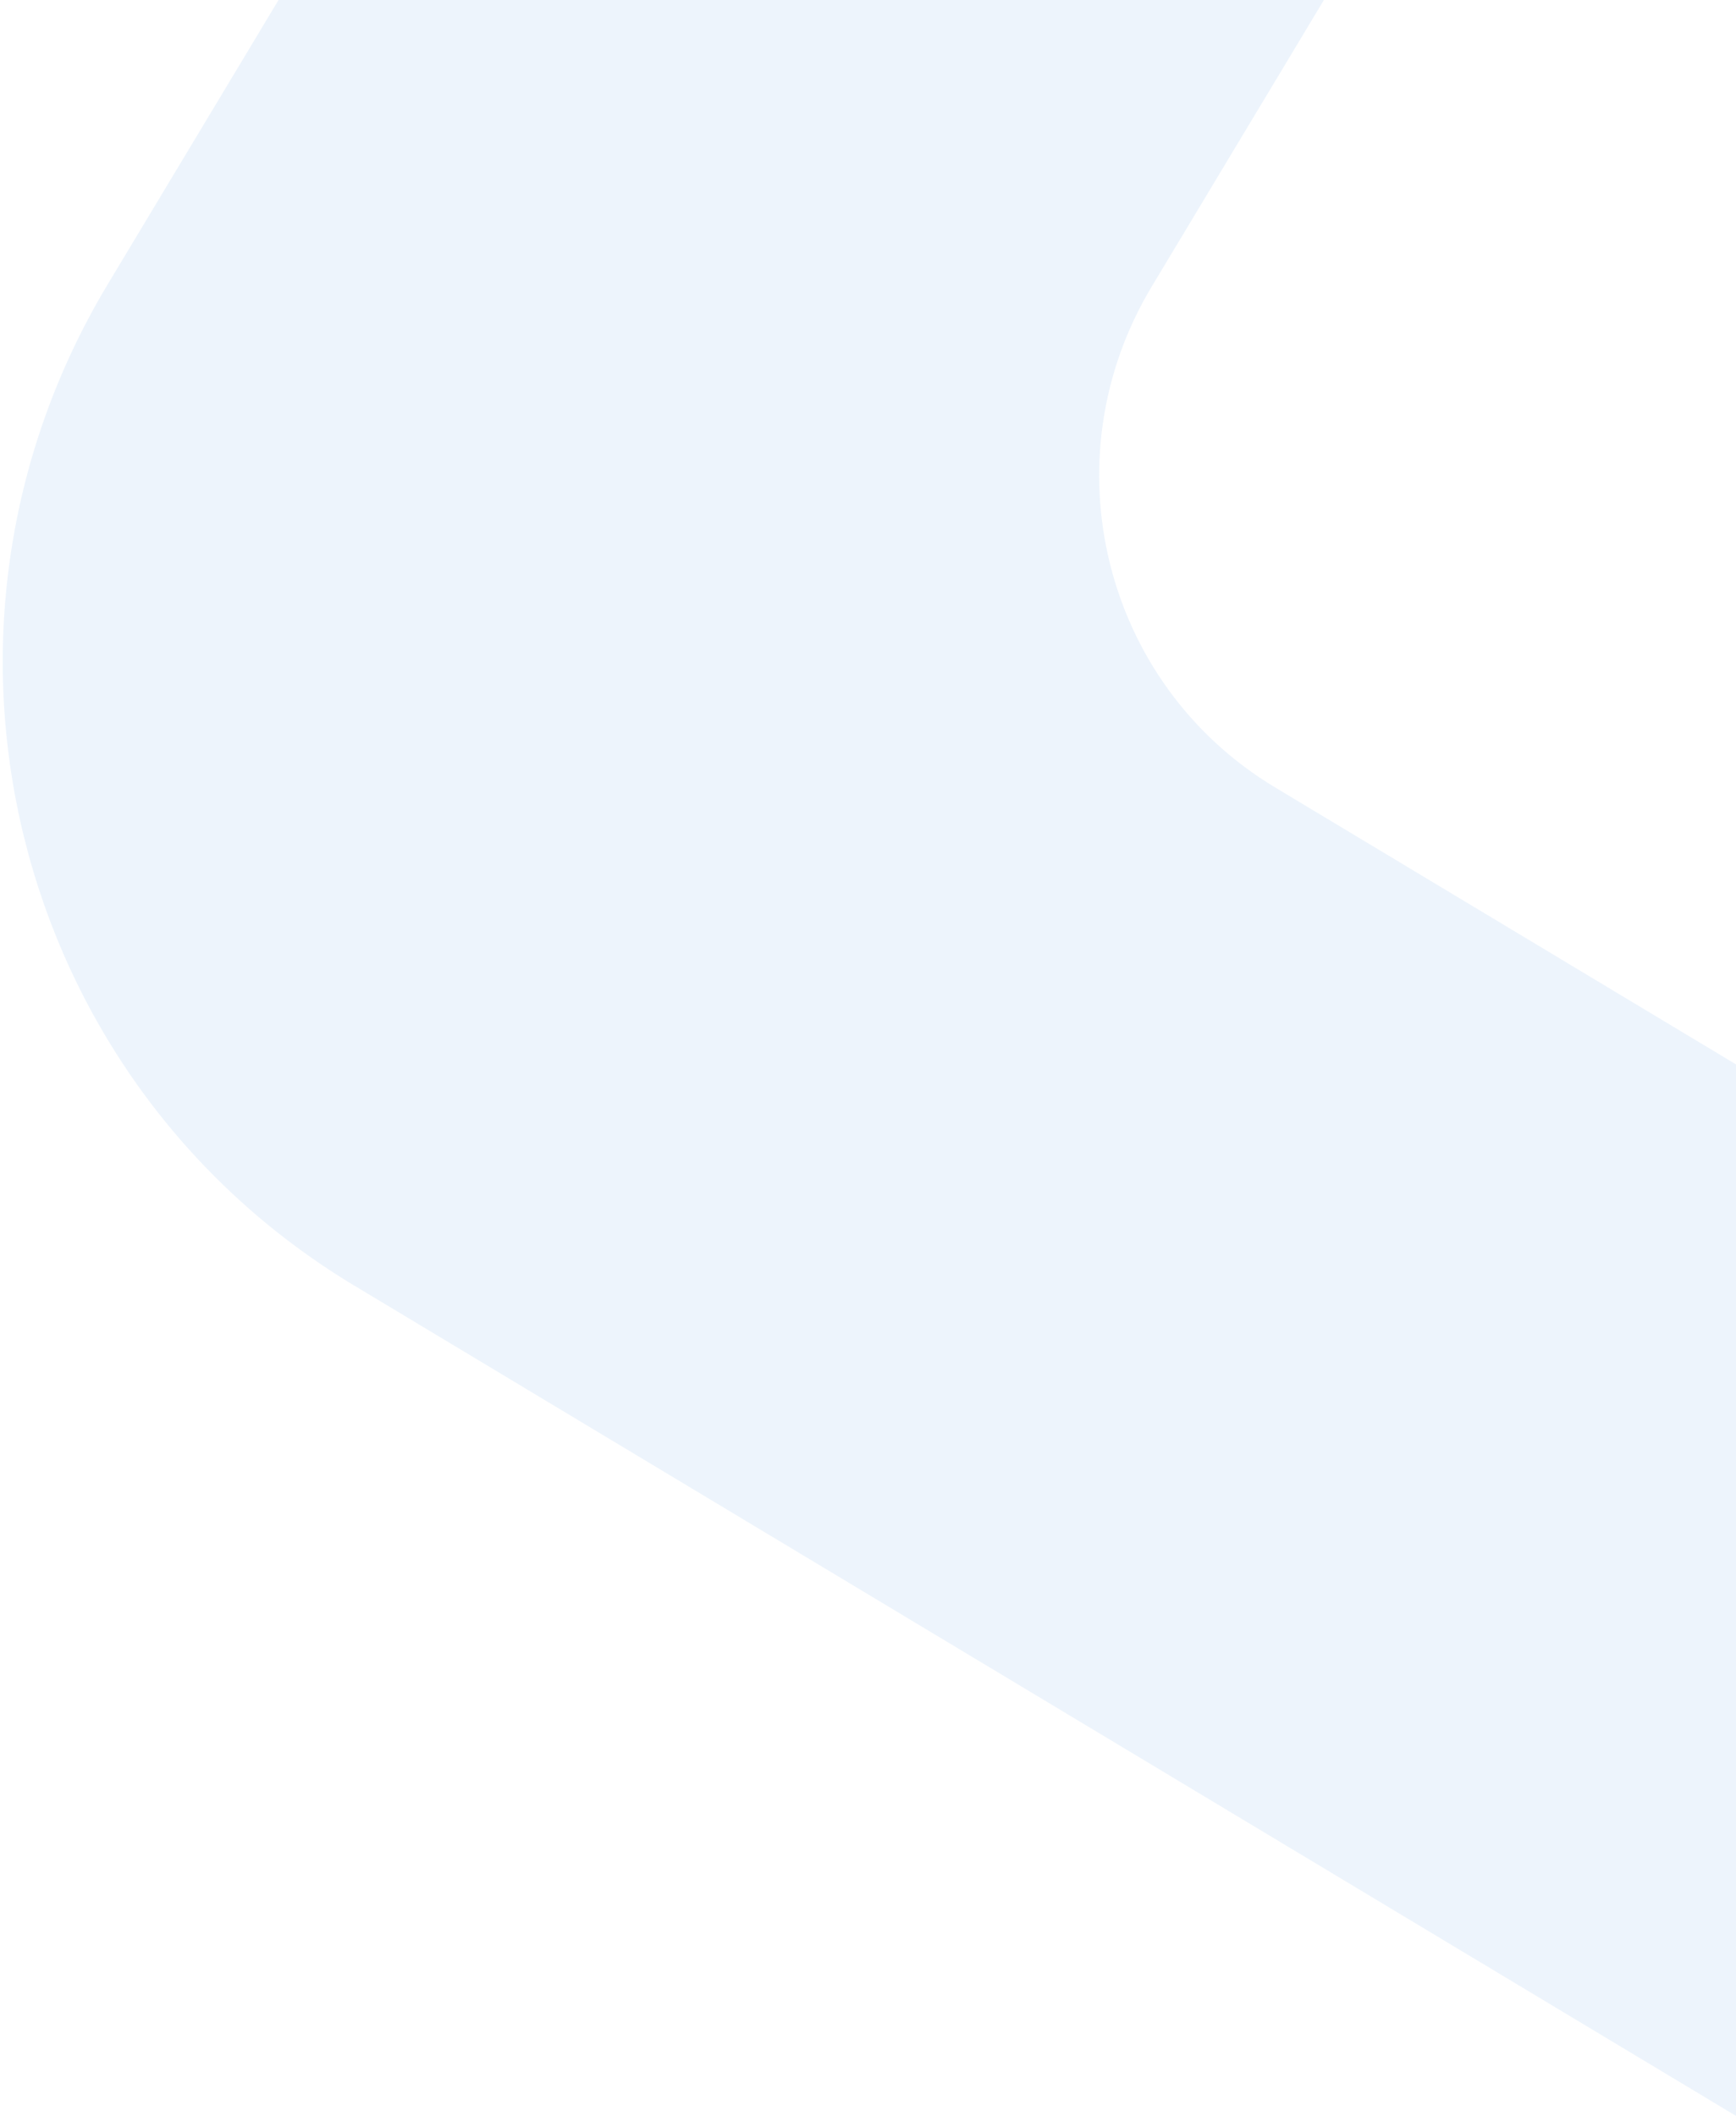 <svg xmlns="http://www.w3.org/2000/svg" width="297" height="362" viewBox="0 0 297 362">
    <path fill="#4A90E2" fill-rule="evenodd" d="M181.647-223l131.401 78.954L197.04 49.024c-17.802 29.627-8.348 67.982 21.098 85.674L412.28 251.351l-79.412 132.164-272.22-163.566C1.746 184.557-17.145 107.844 18.453 48.6L181.647-223z" opacity=".1"/>
</svg>
